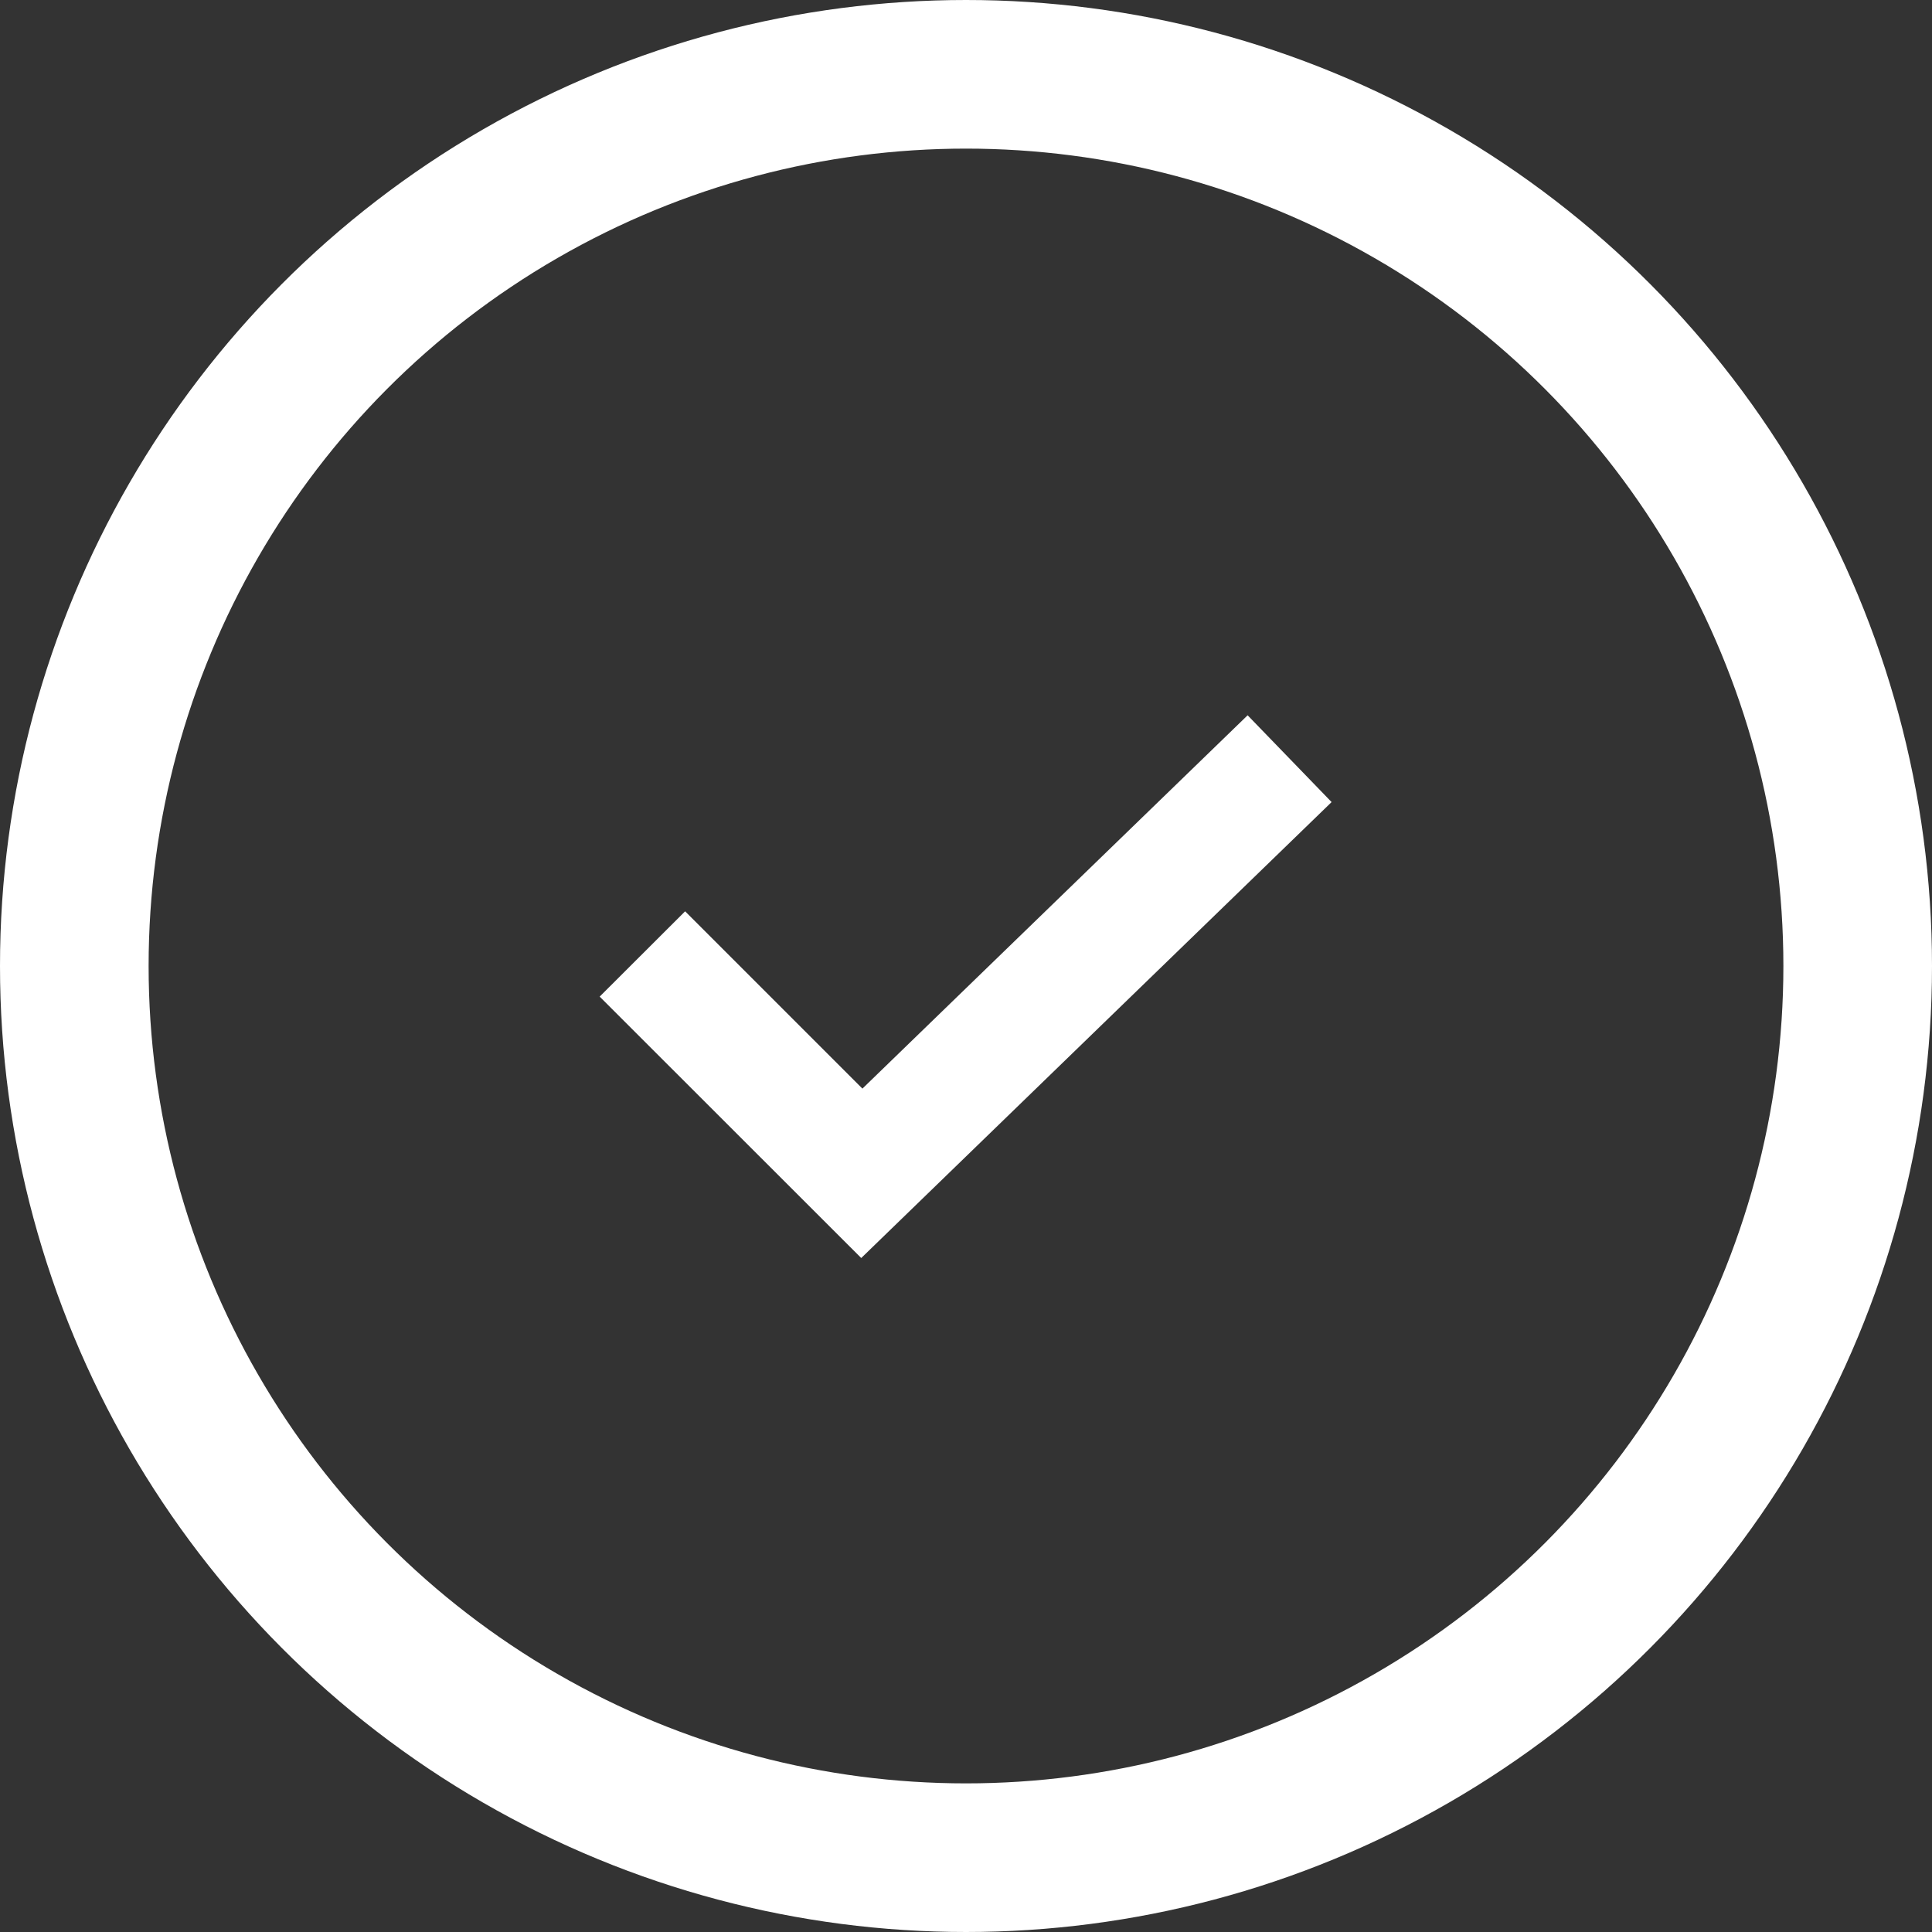 <?xml version="1.0" encoding="UTF-8"?> <svg xmlns="http://www.w3.org/2000/svg" width="13" height="13" viewBox="0 0 13 13" fill="none"><rect x="0" y="0" width="13" height="13" fill="#333333" stroke="none"/><g clip-path="url(#clip0_8938_203)"><path d="M5.795 8.465L4.035 6.706L4.61 6.132L5.803 7.325L8.395 4.813L8.96 5.397L5.795 8.465Z" fill="white"></path><circle cx="6.5" cy="6.5" r="6" stroke="white"></circle></g><defs><clipPath id="clip0_8938_203"><rect width="13" height="13" fill="white"></rect></clipPath></defs></svg> 
